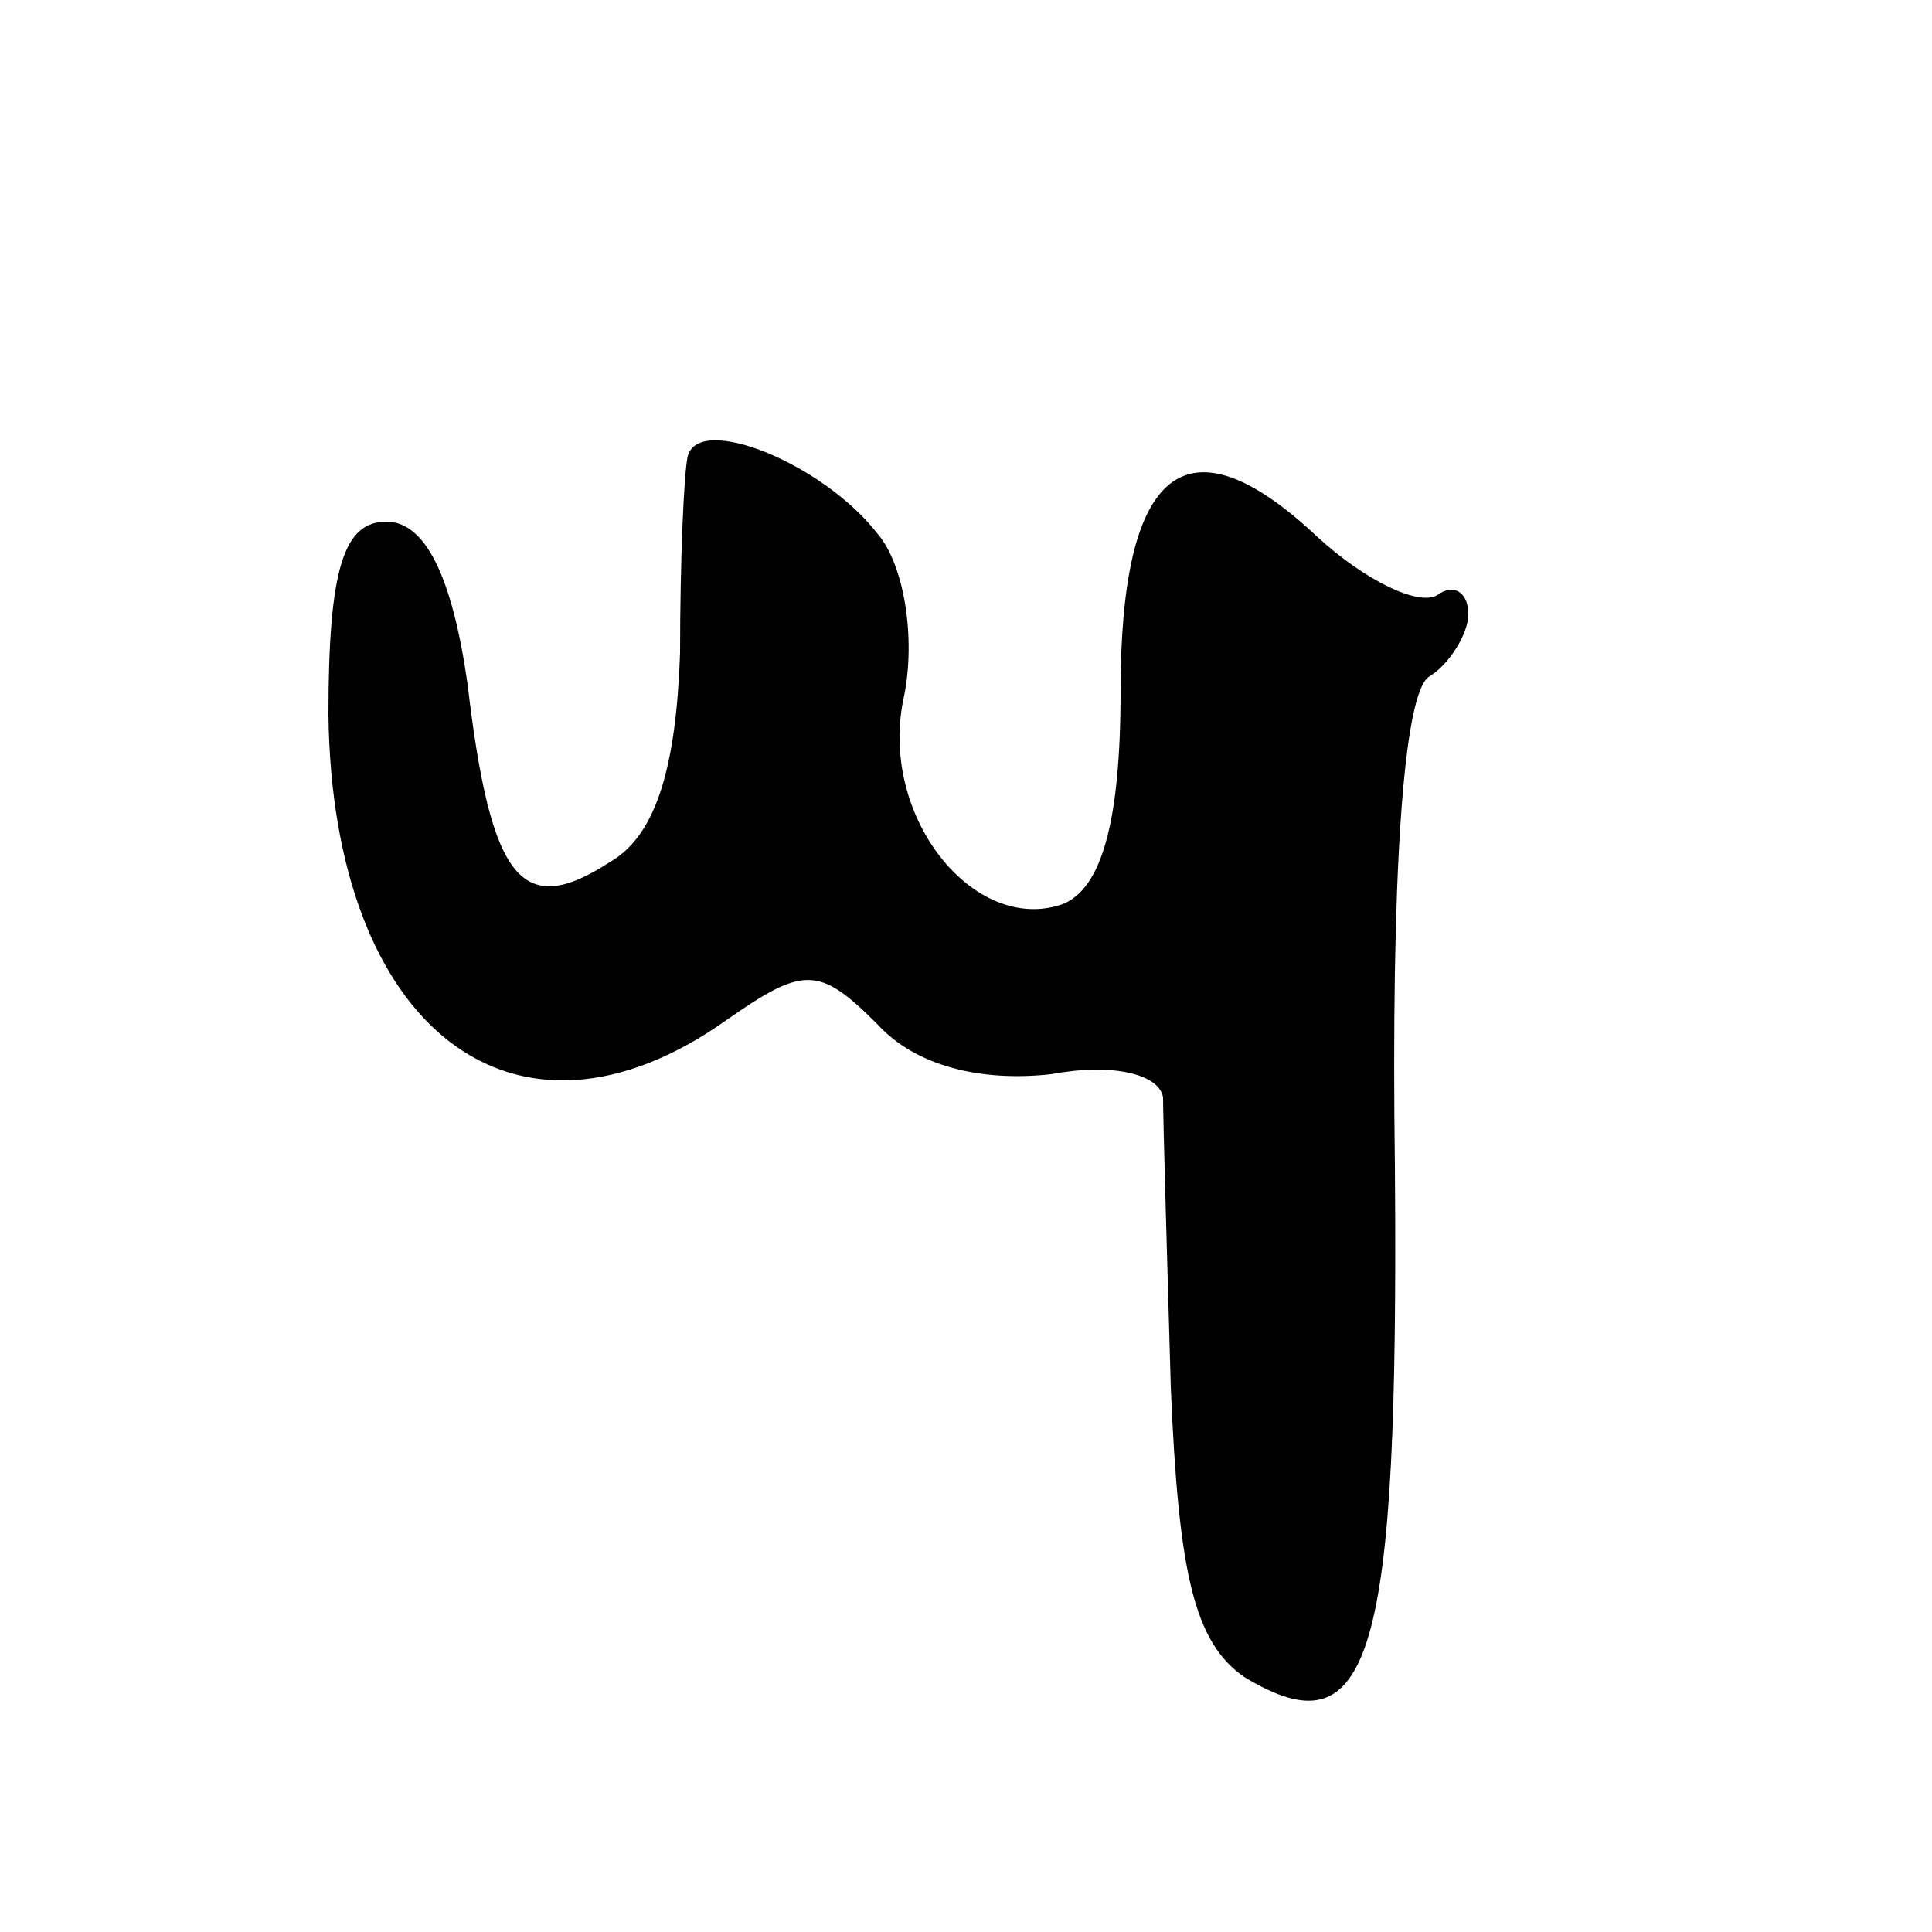 <?xml version="1.0" standalone="no"?>
<!DOCTYPE svg PUBLIC "-//W3C//DTD SVG 20010904//EN"
 "http://www.w3.org/TR/2001/REC-SVG-20010904/DTD/svg10.dtd">
<svg version="1.0" xmlns="http://www.w3.org/2000/svg"
 width="50pt" height="50pt" viewBox="0 0 50 50"
 preserveAspectRatio="xMidYMid meet">

<g transform="translate(0,50) scale(0.1,-0.1)"
fill="#000000" stroke="none">
<path d="M178 382 c-1 -4 -2 -27 -2 -51 -1 -29 -6 -47 -18 -54 -23 -15 -31 -5
-37 46 -4 28 -11 42 -21 42 -11 0 -15 -12 -15 -50 1 -81 48 -118 103 -79 20
14 24 14 39 -1 10 -11 27 -15 45 -13 16 3 28 0 29 -6 0 -6 1 -40 2 -75 2 -48
6 -66 19 -75 33 -20 40 5 39 132 -1 74 2 123 9 127 5 3 10 11 10 16 0 6 -4 8
-8 5 -5 -3 -19 4 -31 15 -34 32 -51 18 -51 -40 0 -34 -5 -51 -15 -55 -23 -8
-48 23 -41 54 3 15 0 34 -7 42 -14 18 -46 31 -49 20z"/>
</g>
</svg>
